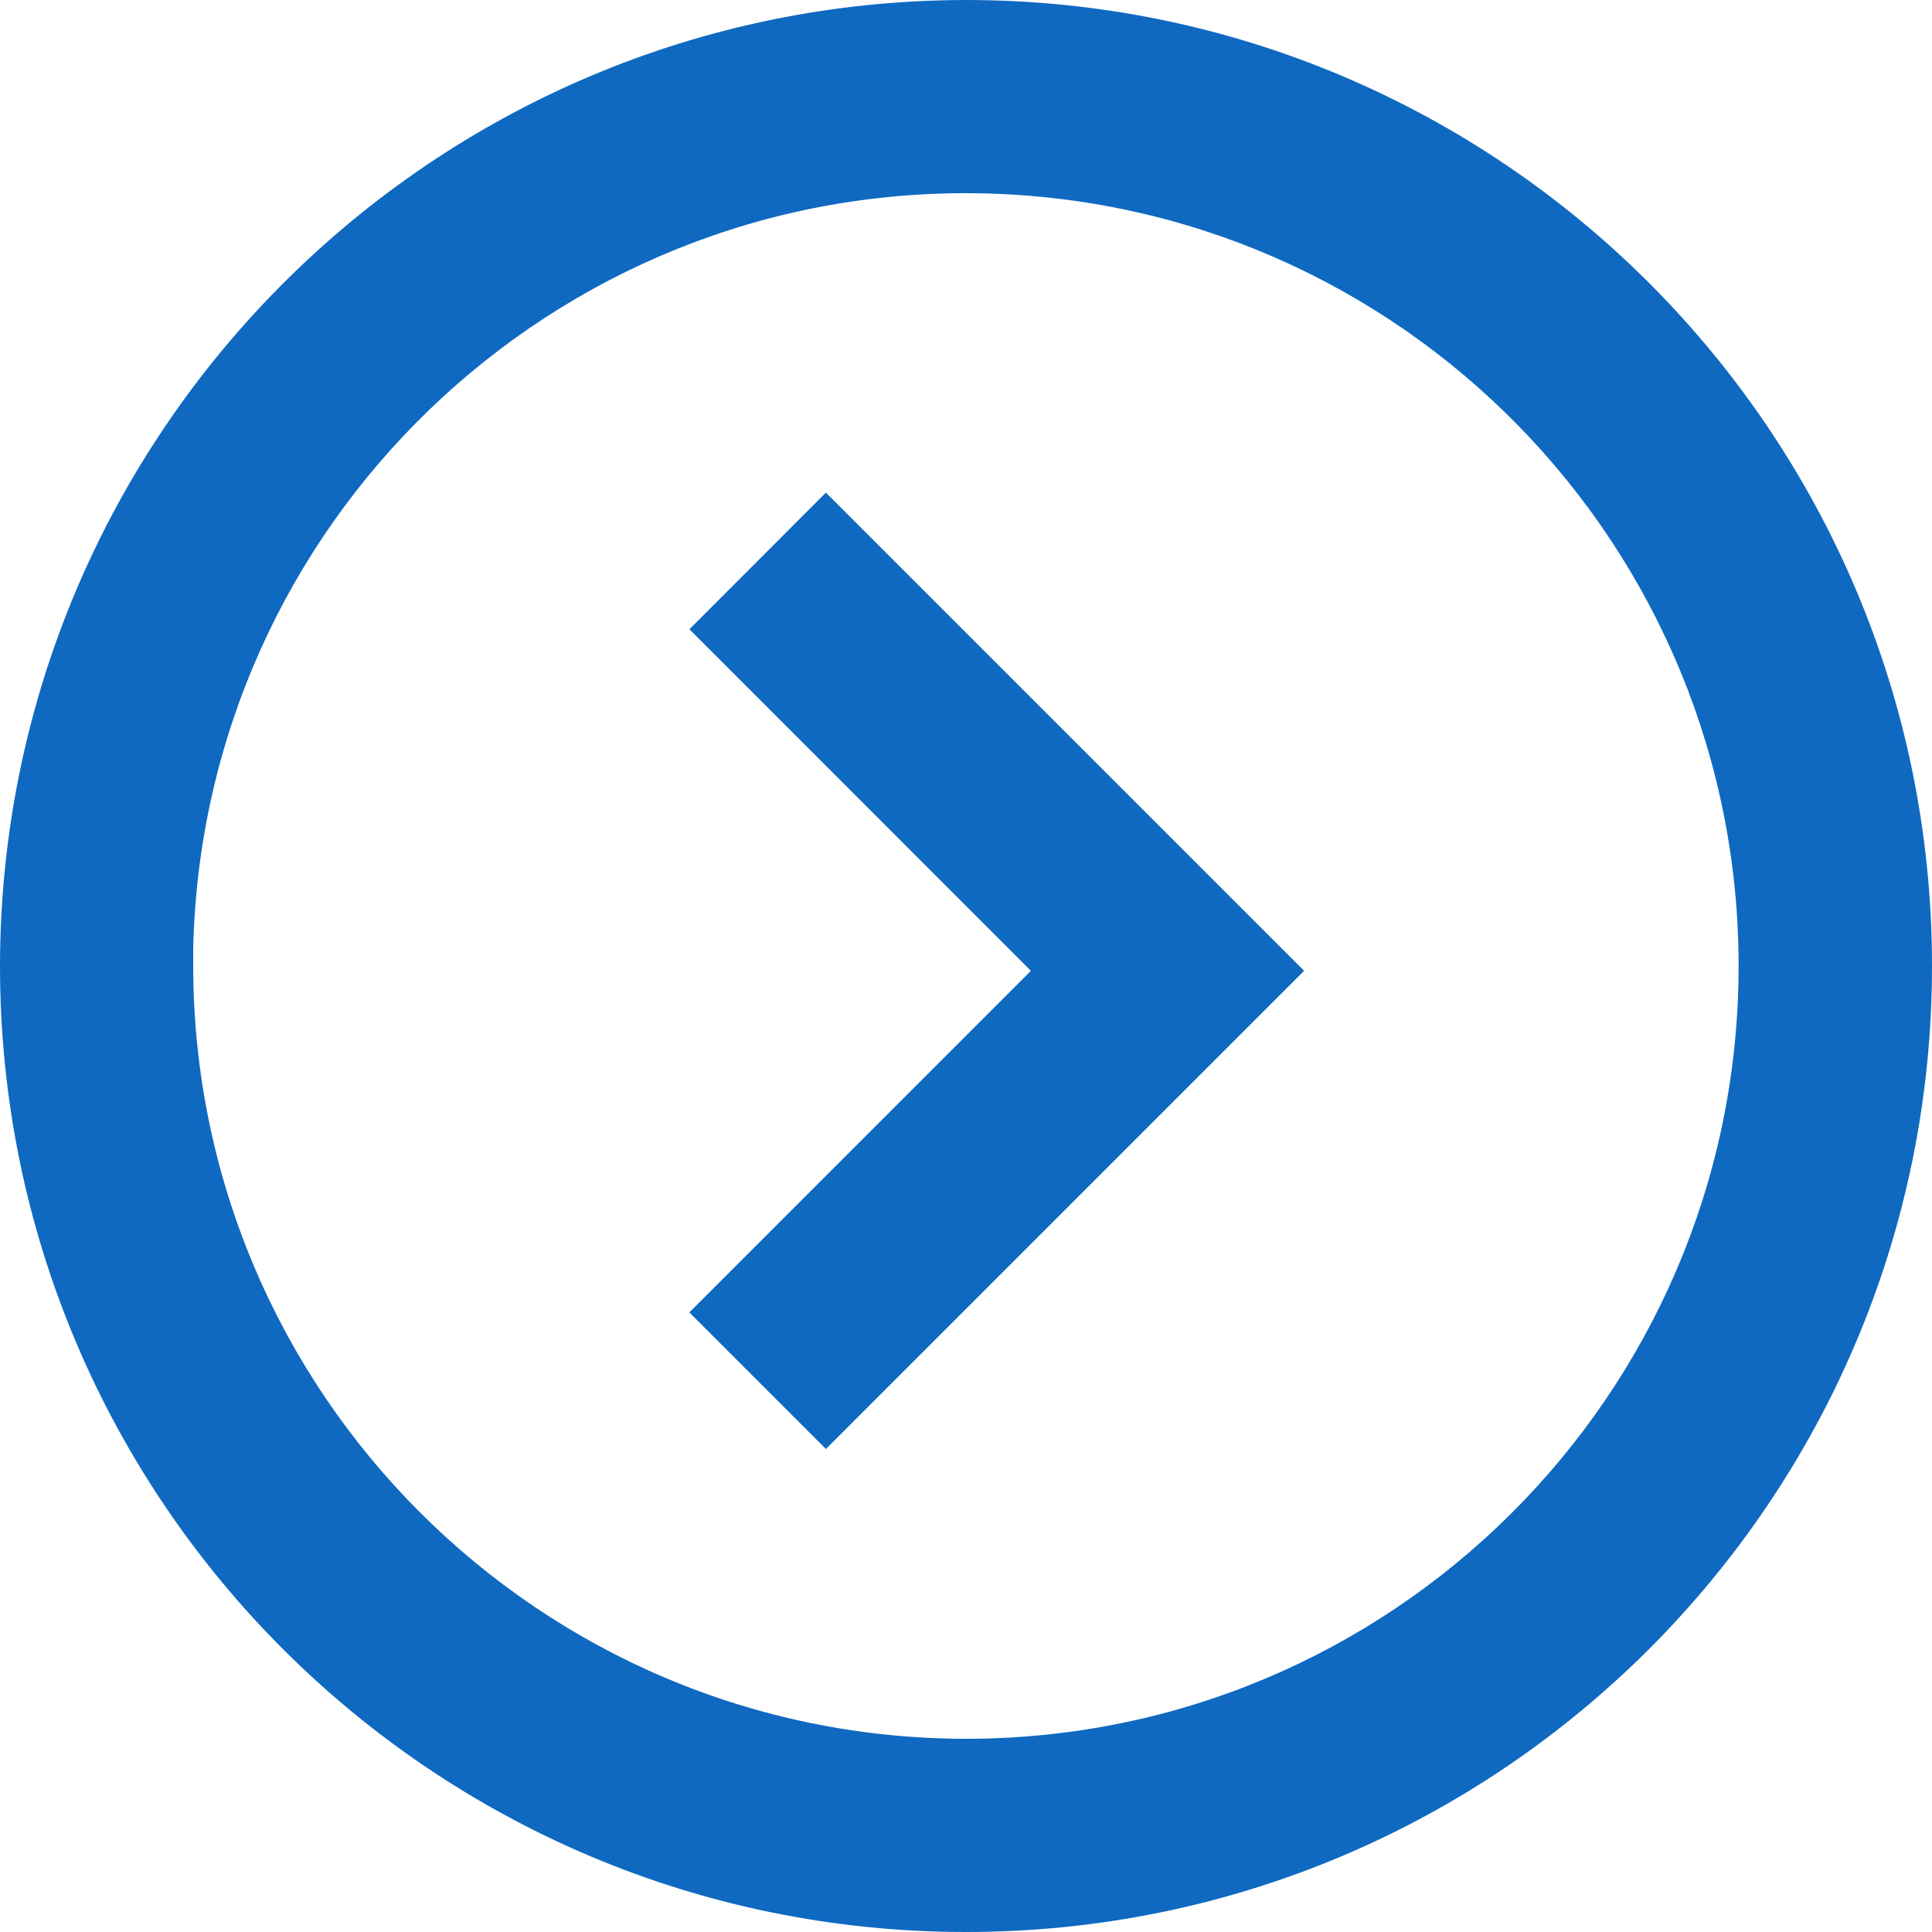<?xml version="1.0" encoding="UTF-8"?> <svg xmlns="http://www.w3.org/2000/svg" width="109" height="109" viewBox="0 0 109 109" fill="none"> <path d="M54.5 -0C84.6 -0 109 24.4 109 54.5C109 84.599 84.599 109 54.5 109C24.4 109 -0 84.599 -0 54.5C0.033 24.414 24.414 0.033 54.5 -0ZM54.5 98.1C78.451 98.094 97.912 78.769 98.088 54.819C98.263 30.869 79.087 11.262 55.139 10.905C31.191 10.547 11.439 29.574 10.9 53.519L10.9 43.801L10.9 54.5C10.927 78.568 30.431 98.073 54.5 98.1ZM46.597 27.795L73.575 54.772L46.597 81.75L38.891 74.044L58.162 54.772L38.896 35.501L46.592 27.795L46.597 27.795Z" fill="#0F69C1"></path> </svg> 